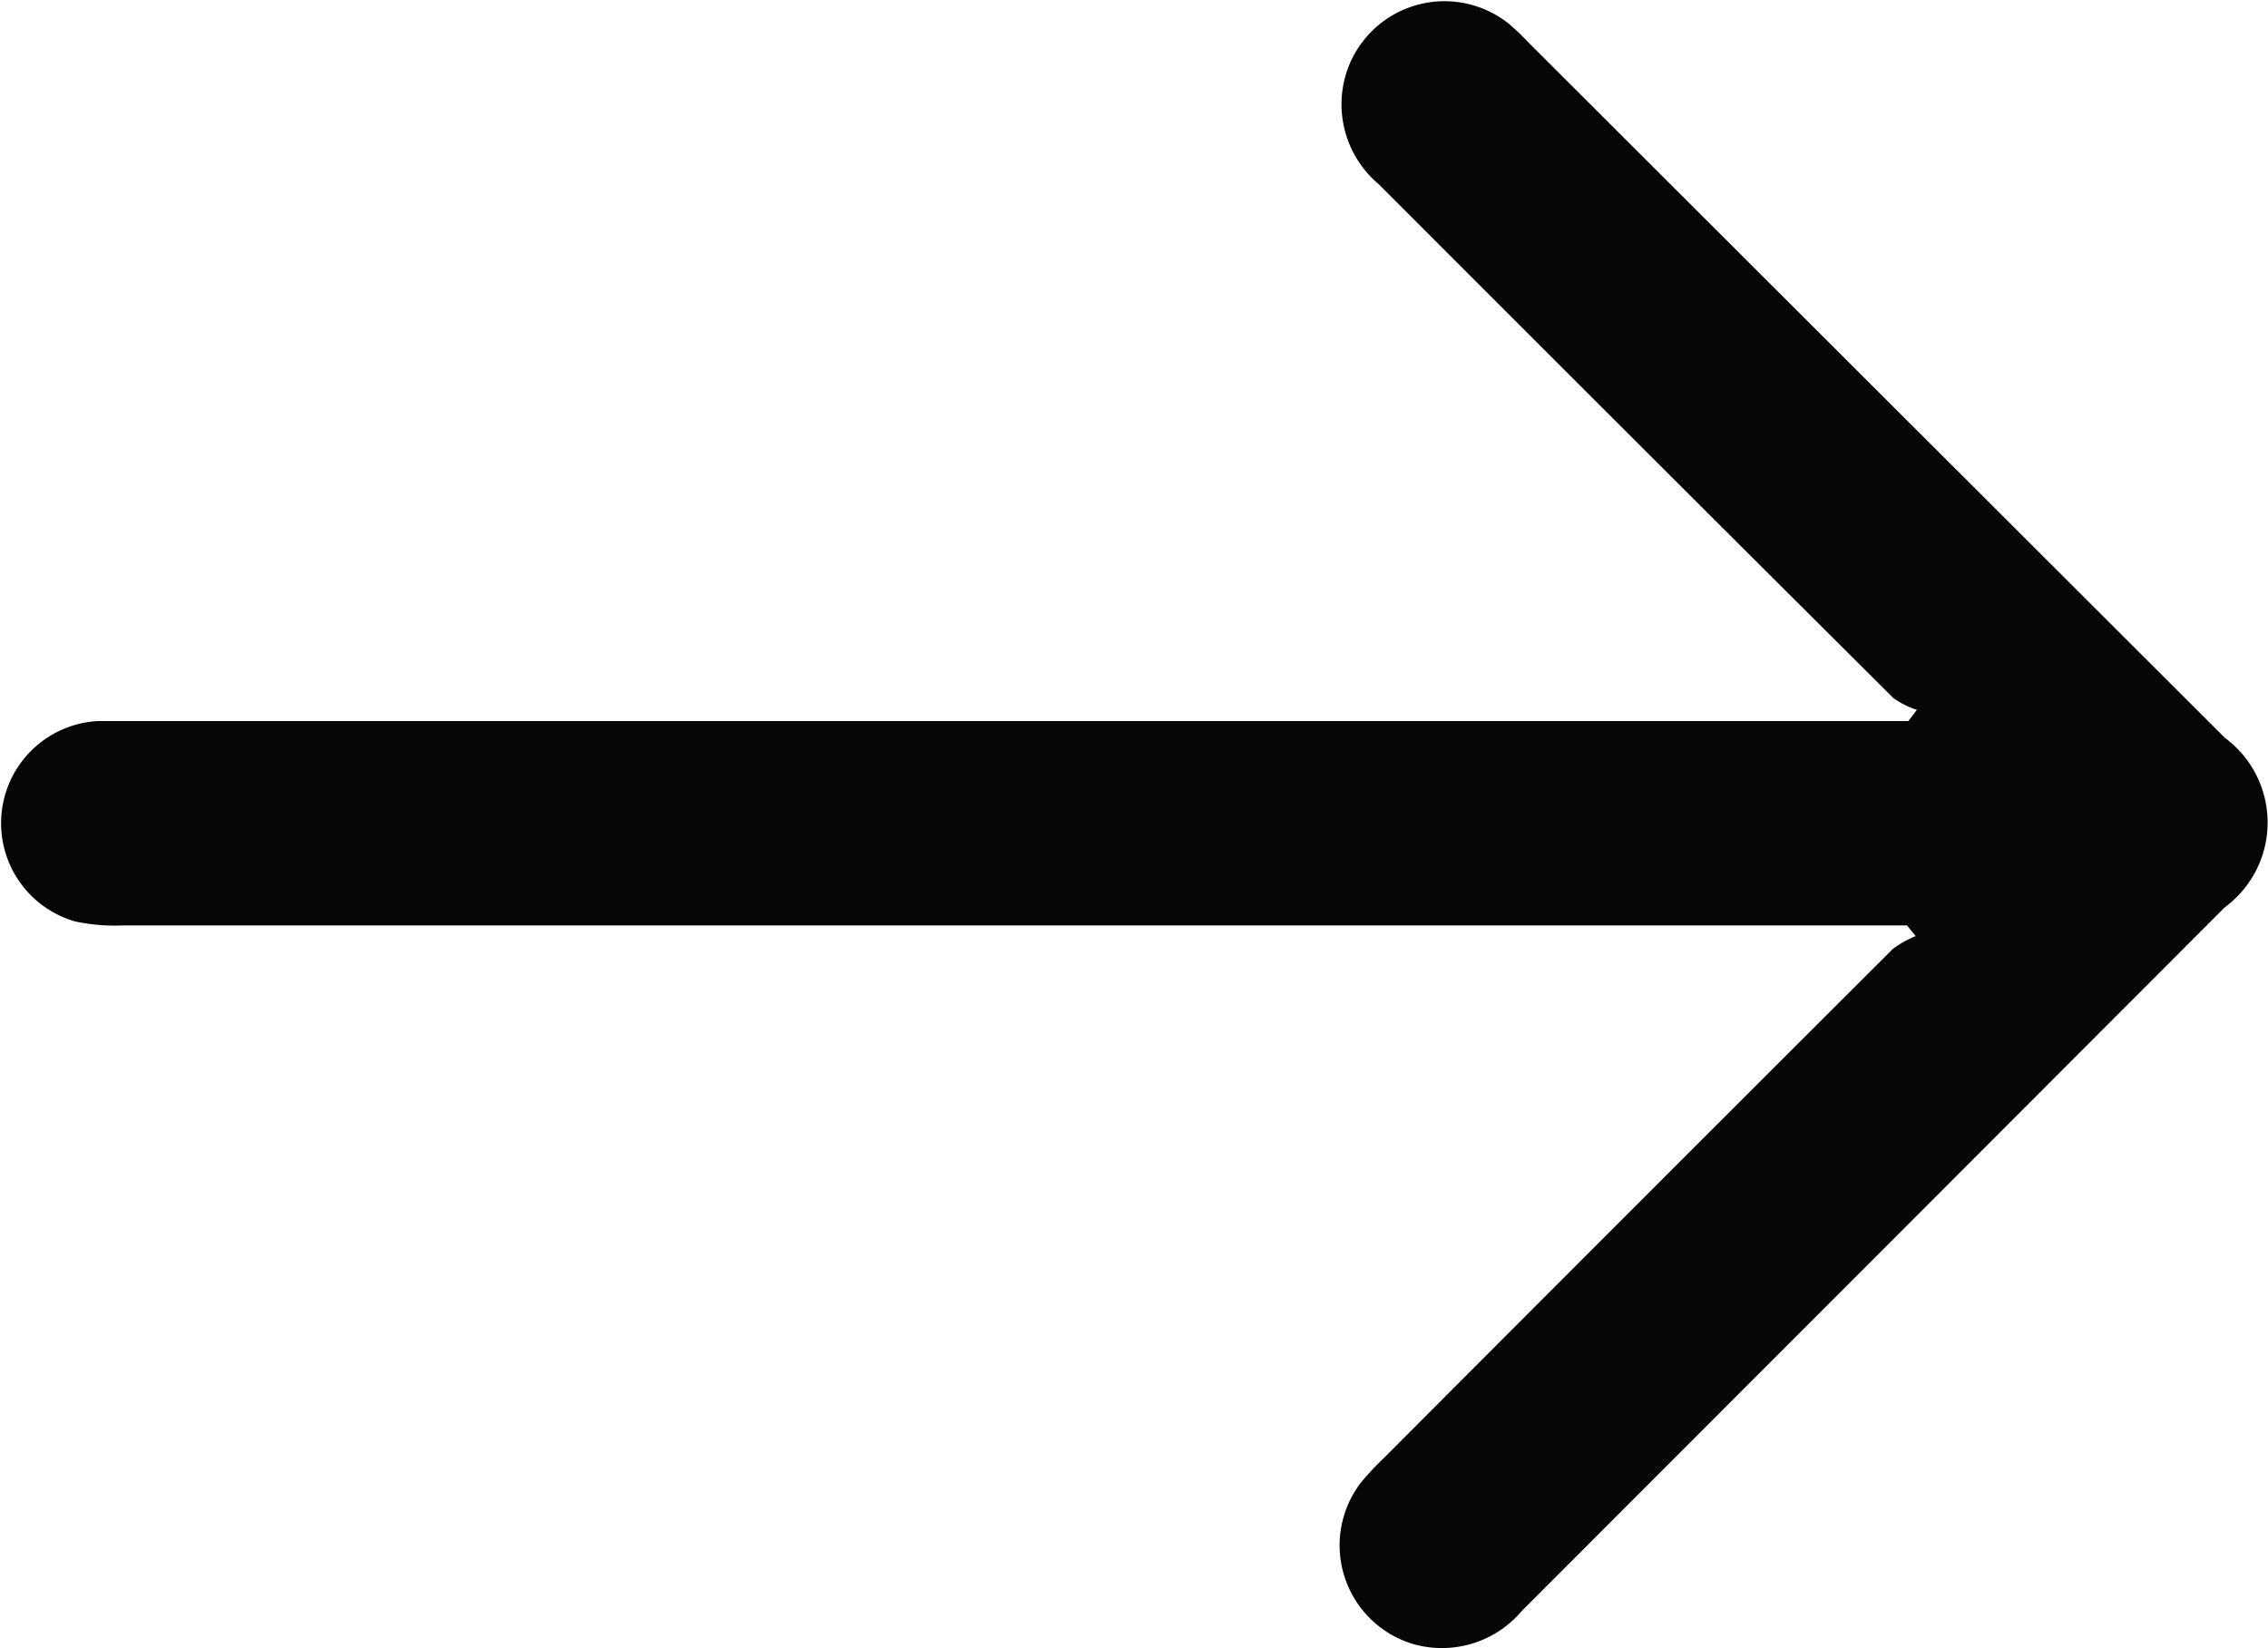 <svg xmlns="http://www.w3.org/2000/svg" xmlns:xlink="http://www.w3.org/1999/xlink" width="17.607" height="12.799" viewBox="0 0 17.607 12.799">
  <defs>
    <clipPath id="clip-path">
      <rect id="Rectangle_16481" data-name="Rectangle 16481" width="17.607" height="12.799" fill="#060606"/>
    </clipPath>
  </defs>
  <g id="Black_arrow" data-name="Black arrow" transform="translate(17.607 12.799) rotate(180)">
    <g id="Groupe_300422" data-name="Groupe 300422" clip-path="url(#clip-path)">
      <path id="Tracé_396758" data-name="Tracé 396758" d="M2.8,5.613h.223q6.815,0,13.63,0a1.476,1.476,0,0,1,.371.031A.794.794,0,0,1,16.846,7.2c-.081,0-.162,0-.244,0H2.792l-.066.087a.666.666,0,0,1,.183.092q2,1.992,3.993,3.988a.812.812,0,0,1,.259.847.8.8,0,0,1-1.268.4,1.929,1.929,0,0,1-.149-.142L.335,7.07a.818.818,0,0,1,0-1.316Q3.062,3.023,5.792.291A.812.812,0,0,1,6.64.034a.8.8,0,0,1,.4,1.255,2.2,2.2,0,0,1-.179.191Q4.891,3.456,2.913,5.43a.8.8,0,0,1-.178.1l.065.08" transform="translate(0 0)" fill="#060606"/>
    </g>
  </g>
</svg>
